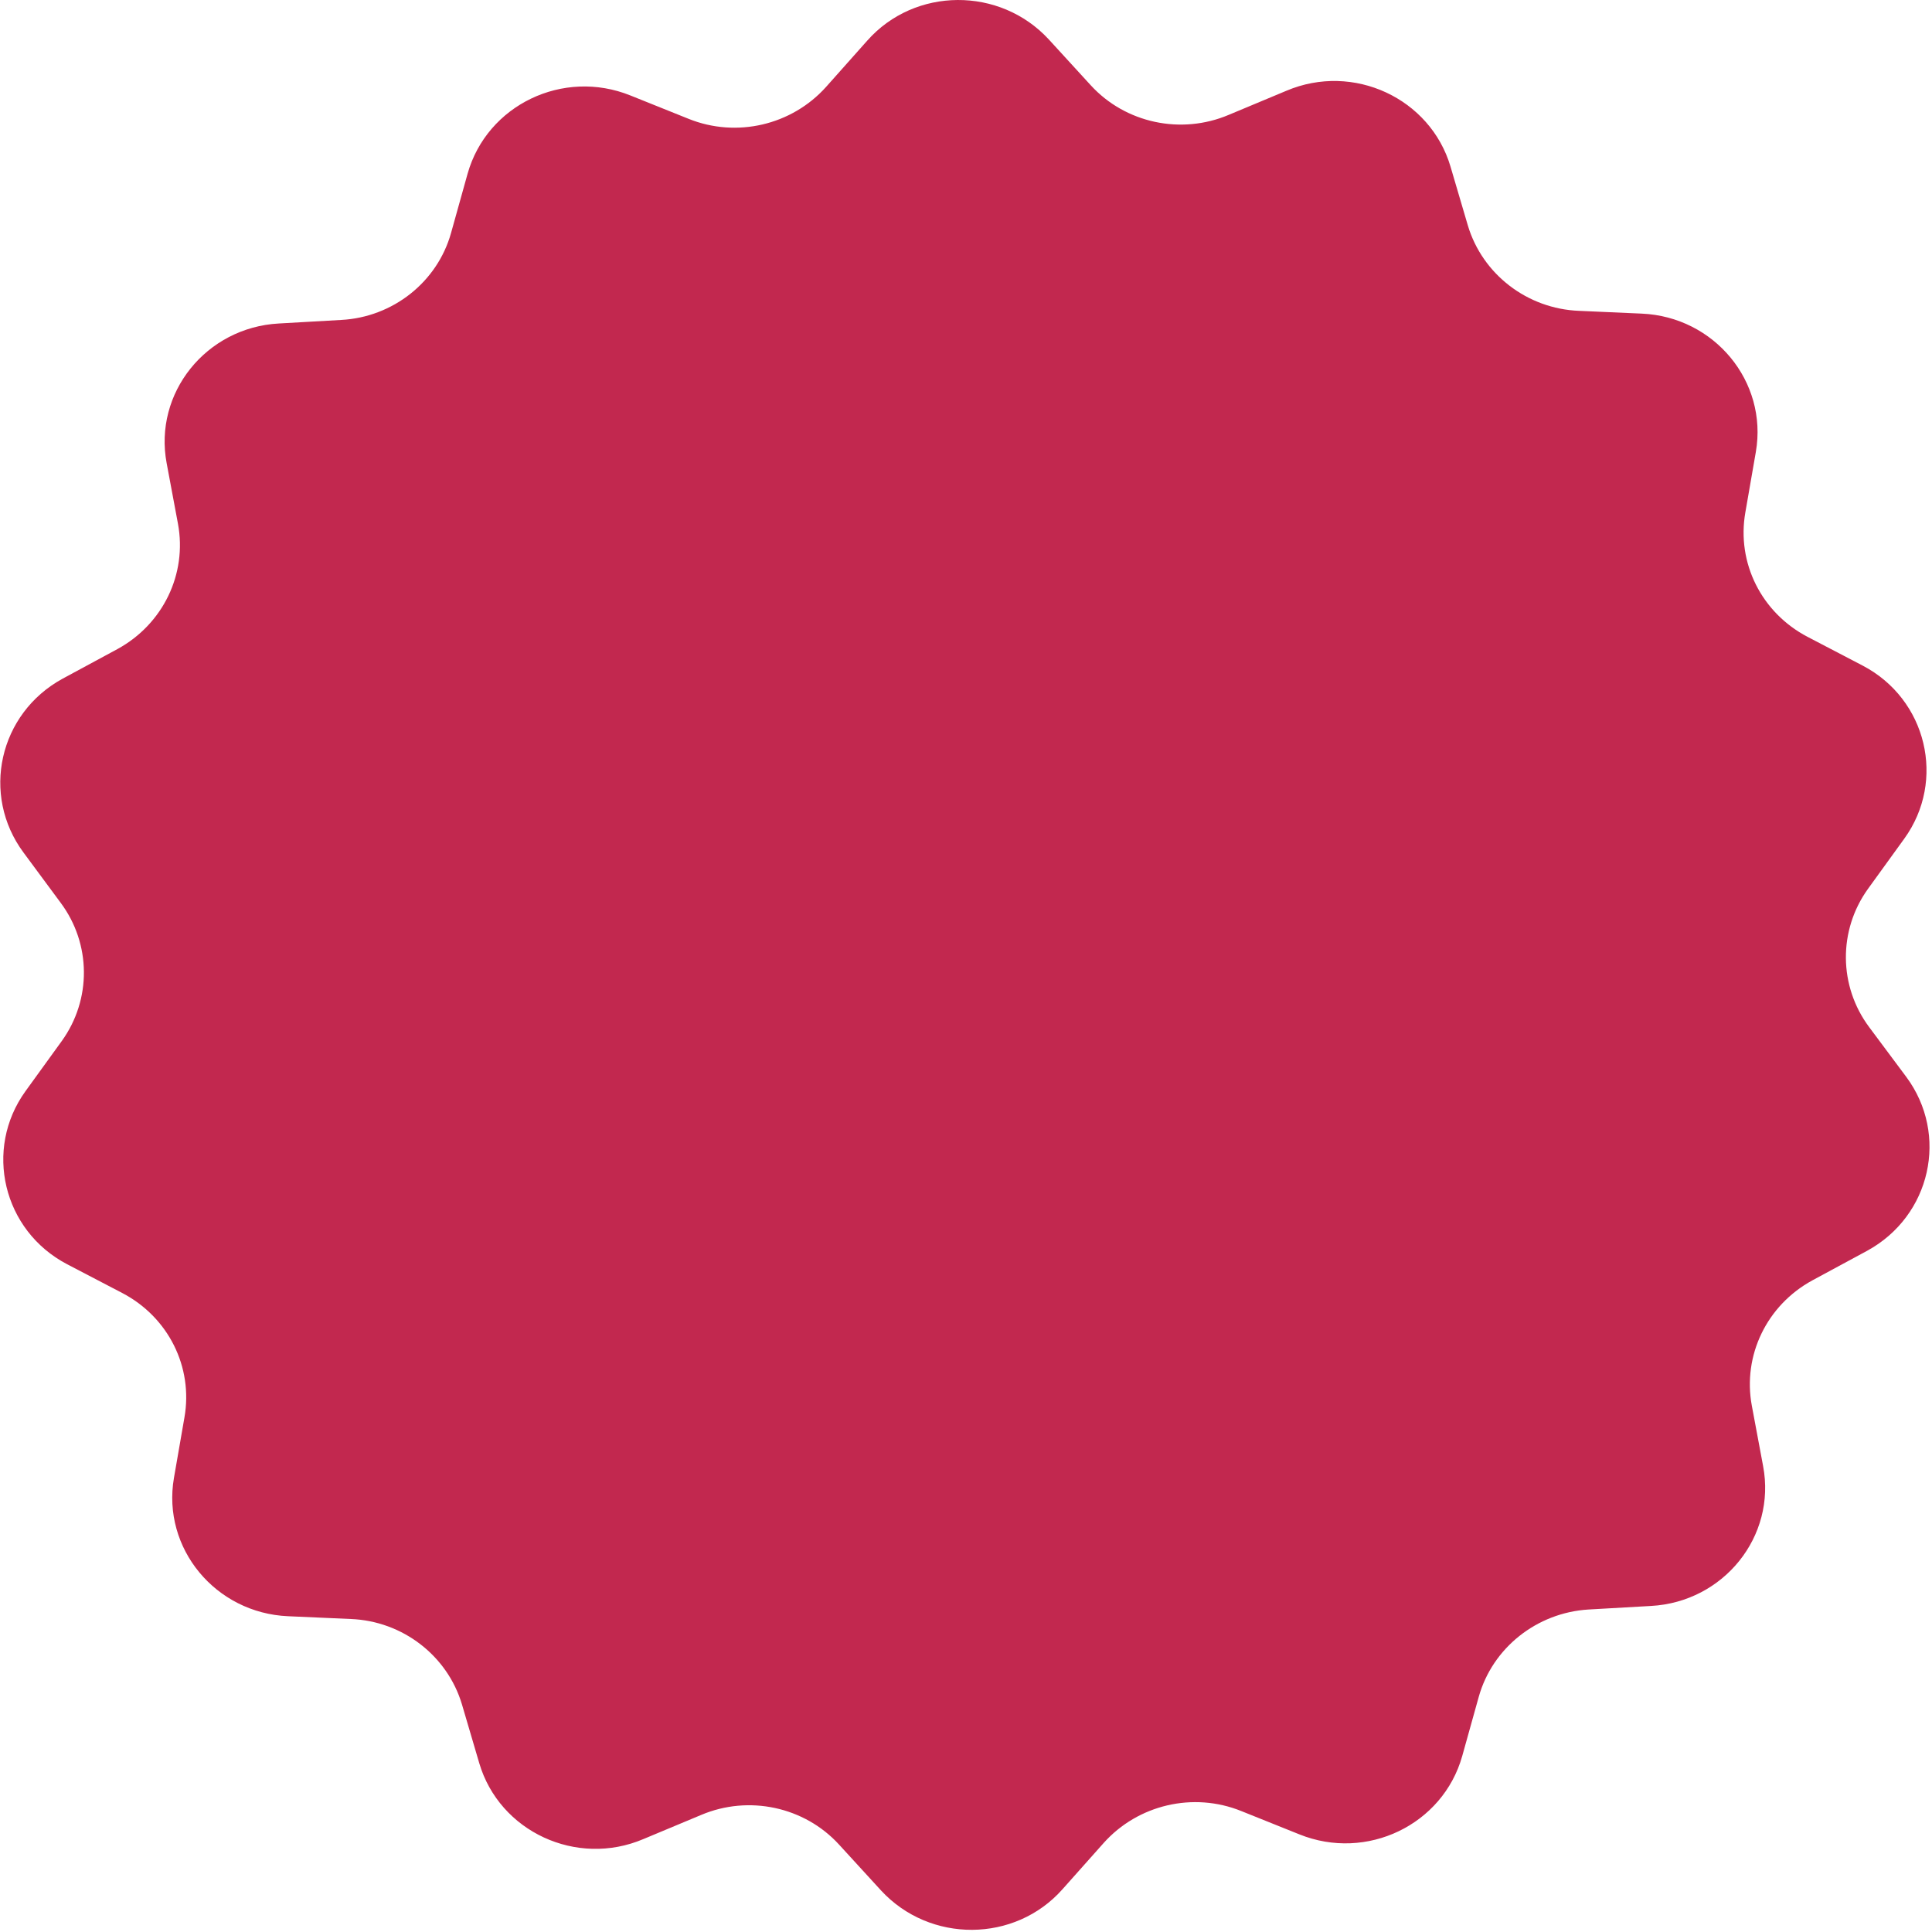 <?xml version="1.0" encoding="UTF-8"?>
<svg width="160px" height="160px" viewBox="0 0 160 160" version="1.1" xmlns="http://www.w3.org/2000/svg" xmlns:xlink="http://www.w3.org/1999/xlink">
    <g id="Page-1" stroke="none" stroke-width="1" fill="none" fill-rule="evenodd">
        <g id="Artboard" transform="translate(-276, -103)" fill="#C2284F" fill-rule="nonzero">
            <g id="star" transform="translate(276, 103)">
                <path d="M5.019,74.757 C7.558,78.16 7.591,82.773 5.119,86.209 L2.113,90.364 C-1.361,95.174 0.243,101.914 5.554,104.696 L10.13,107.084 C13.938,109.08 16.009,113.203 15.274,117.391 L14.405,122.397 C13.403,128.221 17.846,133.587 23.858,133.849 L29.036,134.078 C33.345,134.242 37.053,137.121 38.255,141.146 L39.691,146.021 C41.362,151.681 47.741,154.659 53.286,152.303 L58.063,150.307 C62.005,148.638 66.614,149.62 69.487,152.761 L72.961,156.557 C77.002,160.941 84.05,160.908 87.992,156.458 L91.399,152.63 C94.238,149.456 98.815,148.377 102.789,149.98 L107.599,151.91 C113.178,154.168 119.491,151.125 121.094,145.432 L122.464,140.524 C123.599,136.467 127.274,133.555 131.549,133.293 L136.727,132.998 C142.739,132.671 147.115,127.24 146.013,121.415 L145.078,116.409 C144.309,112.254 146.313,108.098 150.088,106.037 L154.631,103.583 C159.908,100.704 161.412,93.964 157.871,89.186 L154.798,85.064 C152.259,81.661 152.226,77.047 154.698,73.612 L157.704,69.456 C161.178,64.647 159.574,57.906 154.263,55.125 L149.687,52.737 C145.879,50.741 143.808,46.618 144.543,42.43 L145.412,37.424 C146.414,31.6 141.971,26.233 135.959,25.972 L130.781,25.743 C126.472,25.579 122.764,22.7 121.562,18.675 L120.126,13.8 C118.455,8.139 112.075,5.162 106.531,7.518 L101.754,9.514 C97.812,11.182 93.203,10.201 90.33,7.06 L86.856,3.264 C82.815,-1.12 75.767,-1.088 71.825,3.362 L68.418,7.191 C65.579,10.364 61.002,11.444 57.027,9.841 L52.217,7.91 C46.639,5.653 40.326,8.696 38.723,14.389 L37.353,19.297 C36.217,23.354 32.543,26.266 28.268,26.495 L23.09,26.79 C17.078,27.117 12.702,32.548 13.804,38.373 L14.739,43.379 C15.508,47.534 13.503,51.689 9.729,53.751 L5.186,56.205 C-0.092,59.084 -1.595,65.824 1.946,70.602 L5.019,74.757 Z" id="Shape"></path>
            </g>
        </g>
    </g>
</svg>